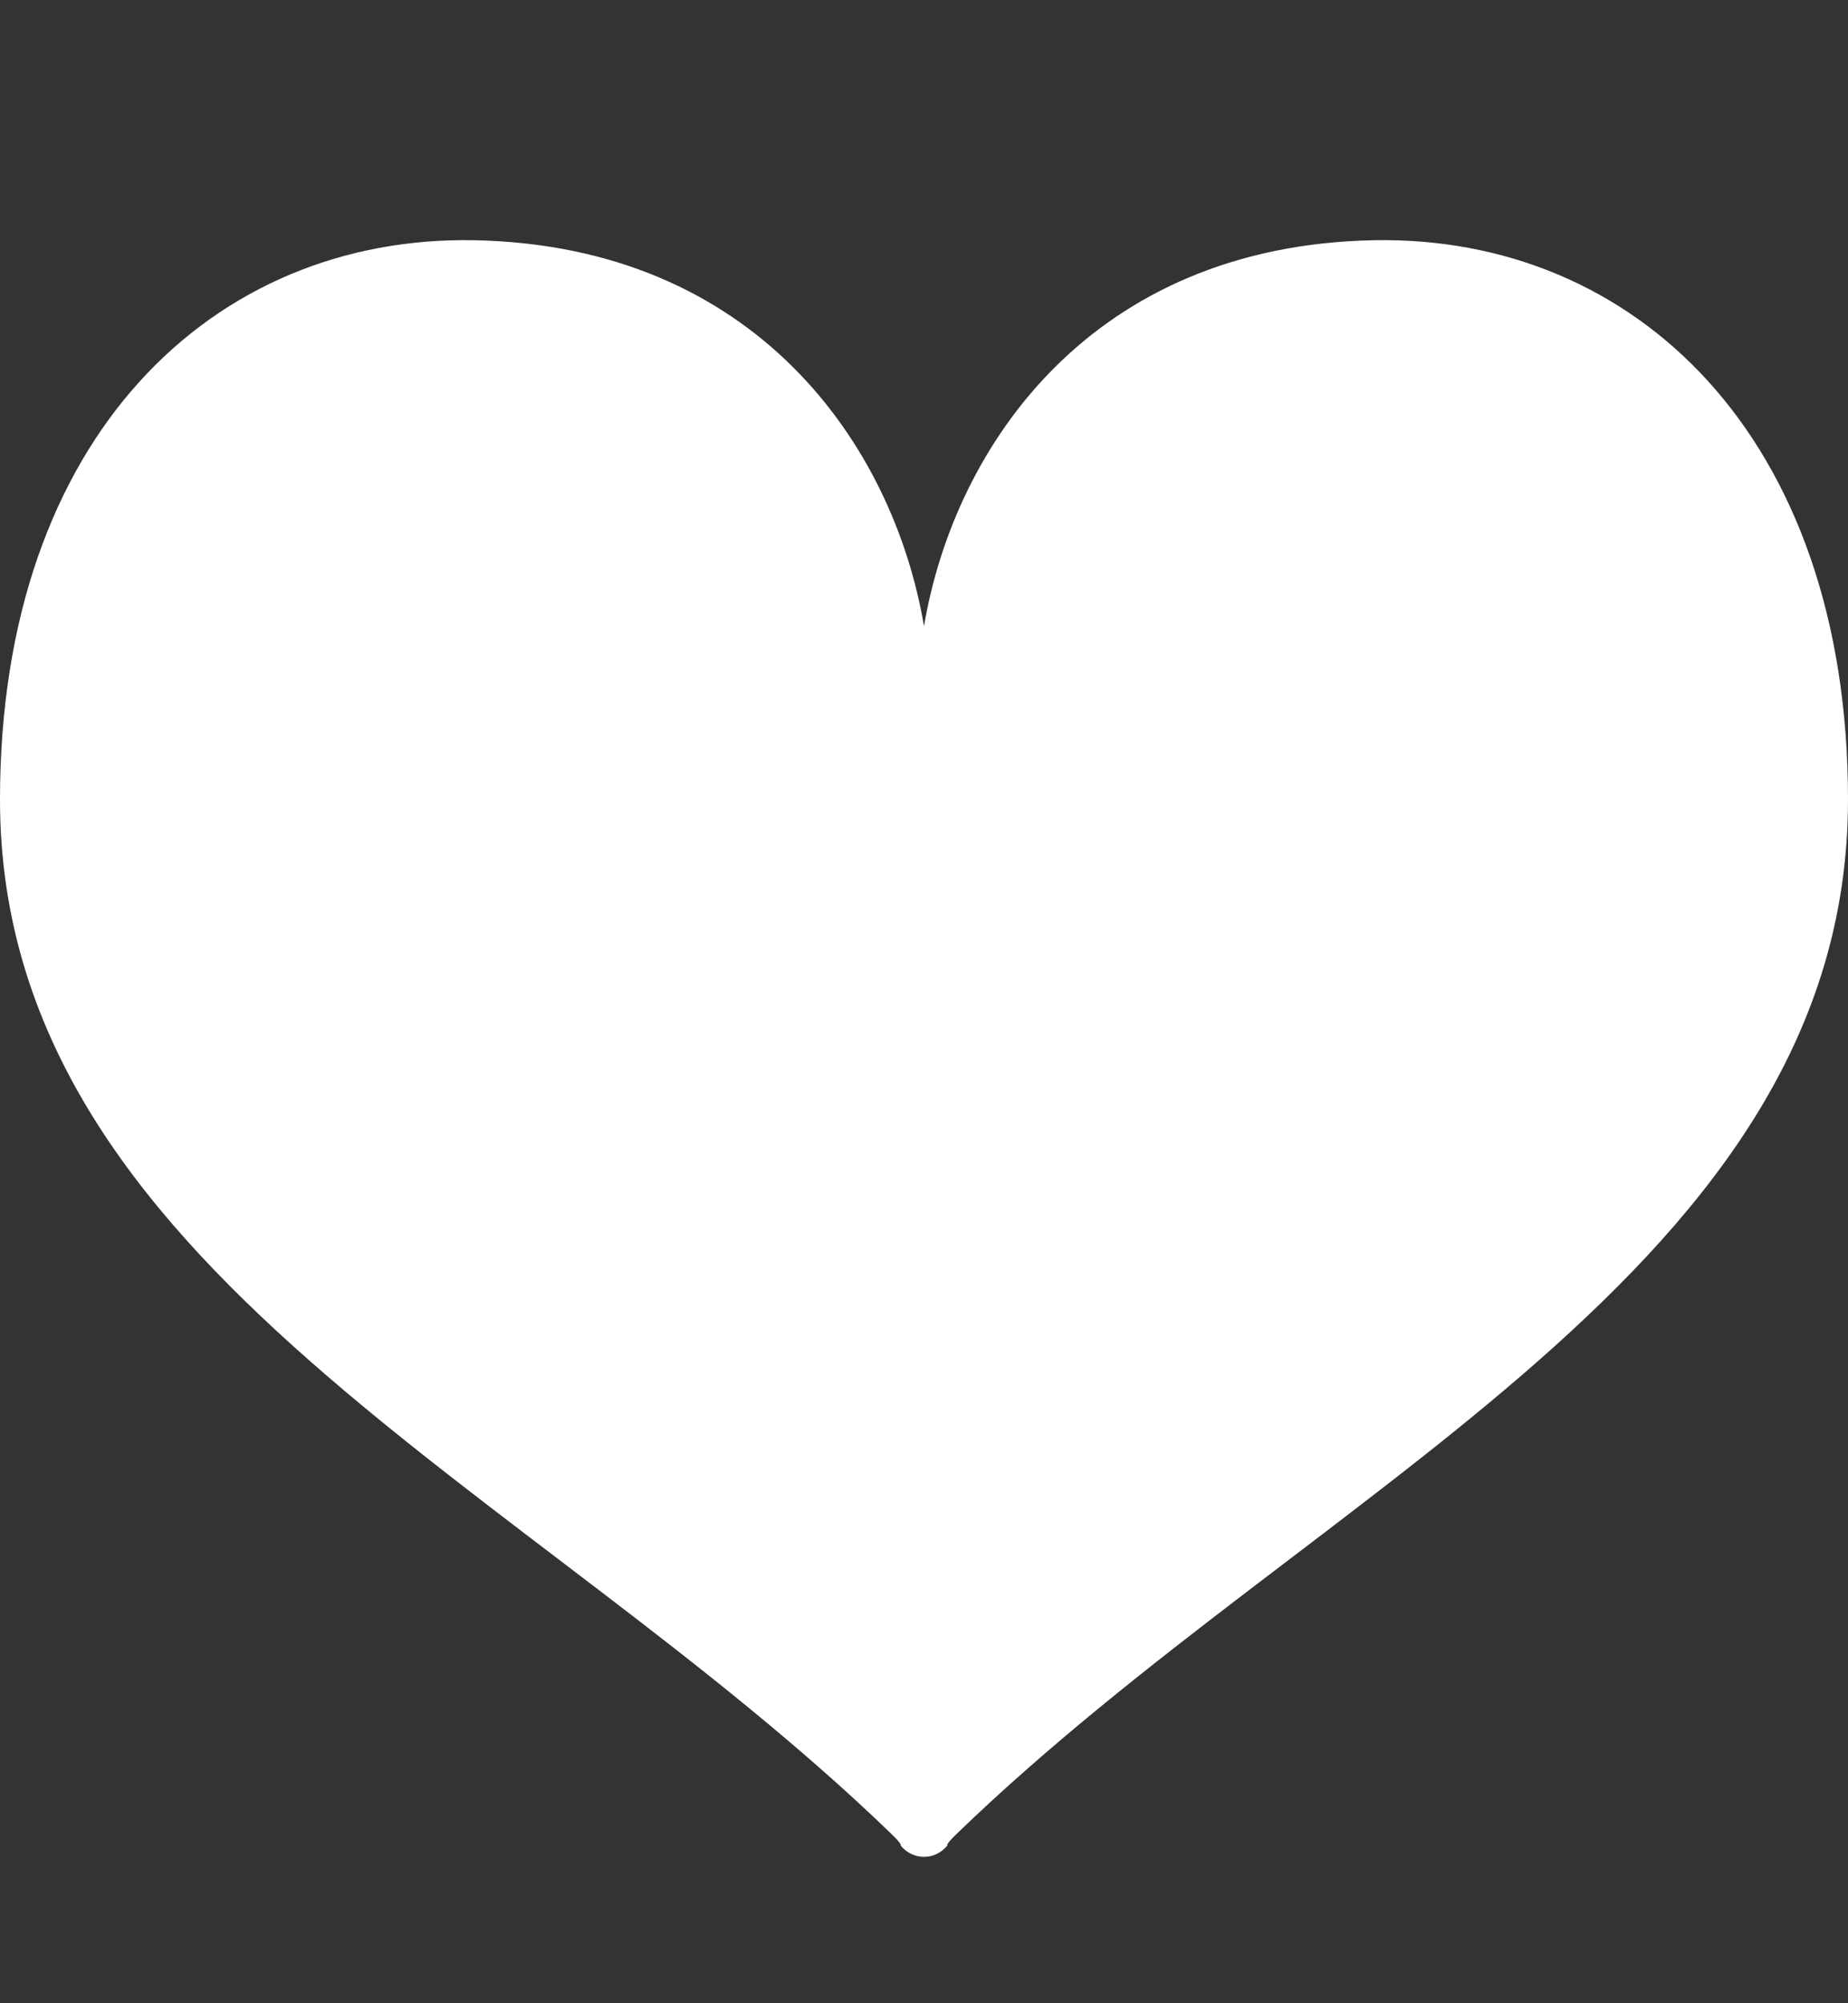 <svg width="12" height="13" viewBox="0 0 12 13" fill="none" xmlns="http://www.w3.org/2000/svg">
<rect x="0" y="0" width="12" height="13" fill="#333333" stroke="none"/>
<g clip-path="url(#clip0_113_5702)">
<path d="M8.921 1.559C7.093 1.594 6.199 2.888 6 4.064C5.801 2.888 4.907 1.594 3.079 1.559C1.394 1.527 0 2.823 0 5.189C0 8.226 3.436 9.629 5.785 11.898C5.867 11.977 5.847 11.975 5.847 11.975C5.886 12.023 5.941 12.05 6 12.05V12.051C6 12.051 6 12.051 6 12.051C6 12.051 6 12.051 6 12.051V12.05C6.059 12.05 6.114 12.023 6.153 11.975C6.153 11.975 6.133 11.977 6.215 11.898C8.564 9.629 12 8.226 12 5.189C12 2.823 10.606 1.527 8.921 1.559Z" fill="white"/>
</g>
<defs>
<clipPath id="clip0_113_5702">
<rect width="12" height="12" fill="white" transform="translate(0 0.805)"/>
</clipPath>
</defs>
</svg>
